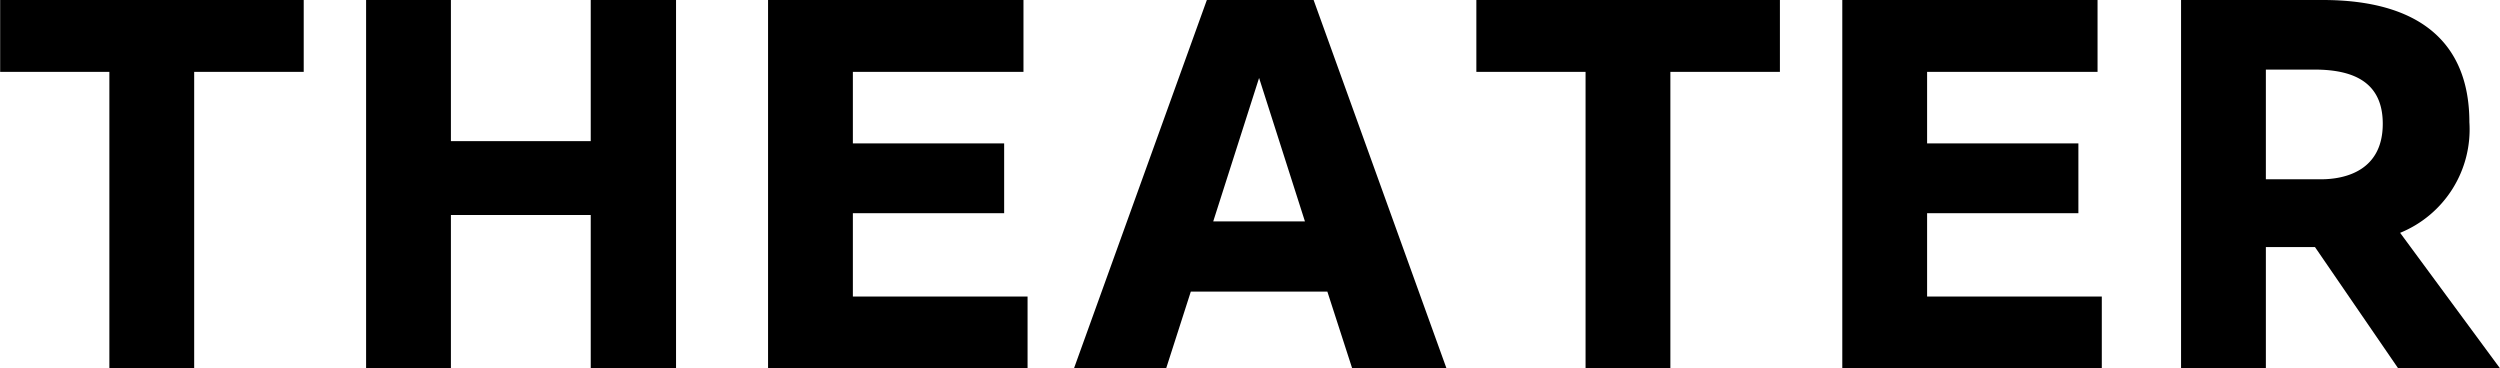 <svg xmlns="http://www.w3.org/2000/svg" width="152.69" height="22.5" viewBox="0 0 152.69 22.5">
  <defs>
    <style>
      .cls-1 {
        fill-rule: evenodd;
      }
    </style>
  </defs>
  <path id="txt_theater.svg" class="cls-1" d="M2471.48,1761.1h-6.22l-5.09-7.42h-3v7.42h-5.18v-22.51h8.65c5.85,0,8.96,2.55,8.96,7.47a6.818,6.818,0,0,1-4.23,6.75Zm-11.34-18.26h-2.97v6.7h3.36c1.54,0,3.78-.56,3.78-3.39C2464.31,1743.66,2462.6,1742.84,2460.14,1742.84Zm-28.84-4.25h15.59v4.39h-10.41v4.37h9.24v4.26h-9.24v5.09h10.67v4.4H2431.3v-22.51Zm-10.5,22.51h-5.18v-18.12h-6.67v-4.39h18.54v4.39h-6.69v18.12Zm-20.95-4.7h-8.34l-1.51,4.7h-5.63l8.12-22.51h6.52l8.12,22.51h-5.76Zm-4.17-13.05-2.8,8.76h5.6Zm-29.99-4.76h15.6v4.39h-10.42v4.37h9.24v4.26h-9.24v5.09h10.67v4.4h-15.85v-22.51Zm-10.83,13.13h-8.54v9.38h-5.18v-22.51h5.18v8.62h8.54v-8.62h5.21v22.51h-5.21v-9.38Zm-24.22,9.38h-5.18v-18.12h-6.67v-4.39h18.54v4.39h-6.69v18.12Z" transform="translate(-2318.78 -1738.59)"/>
</svg>
